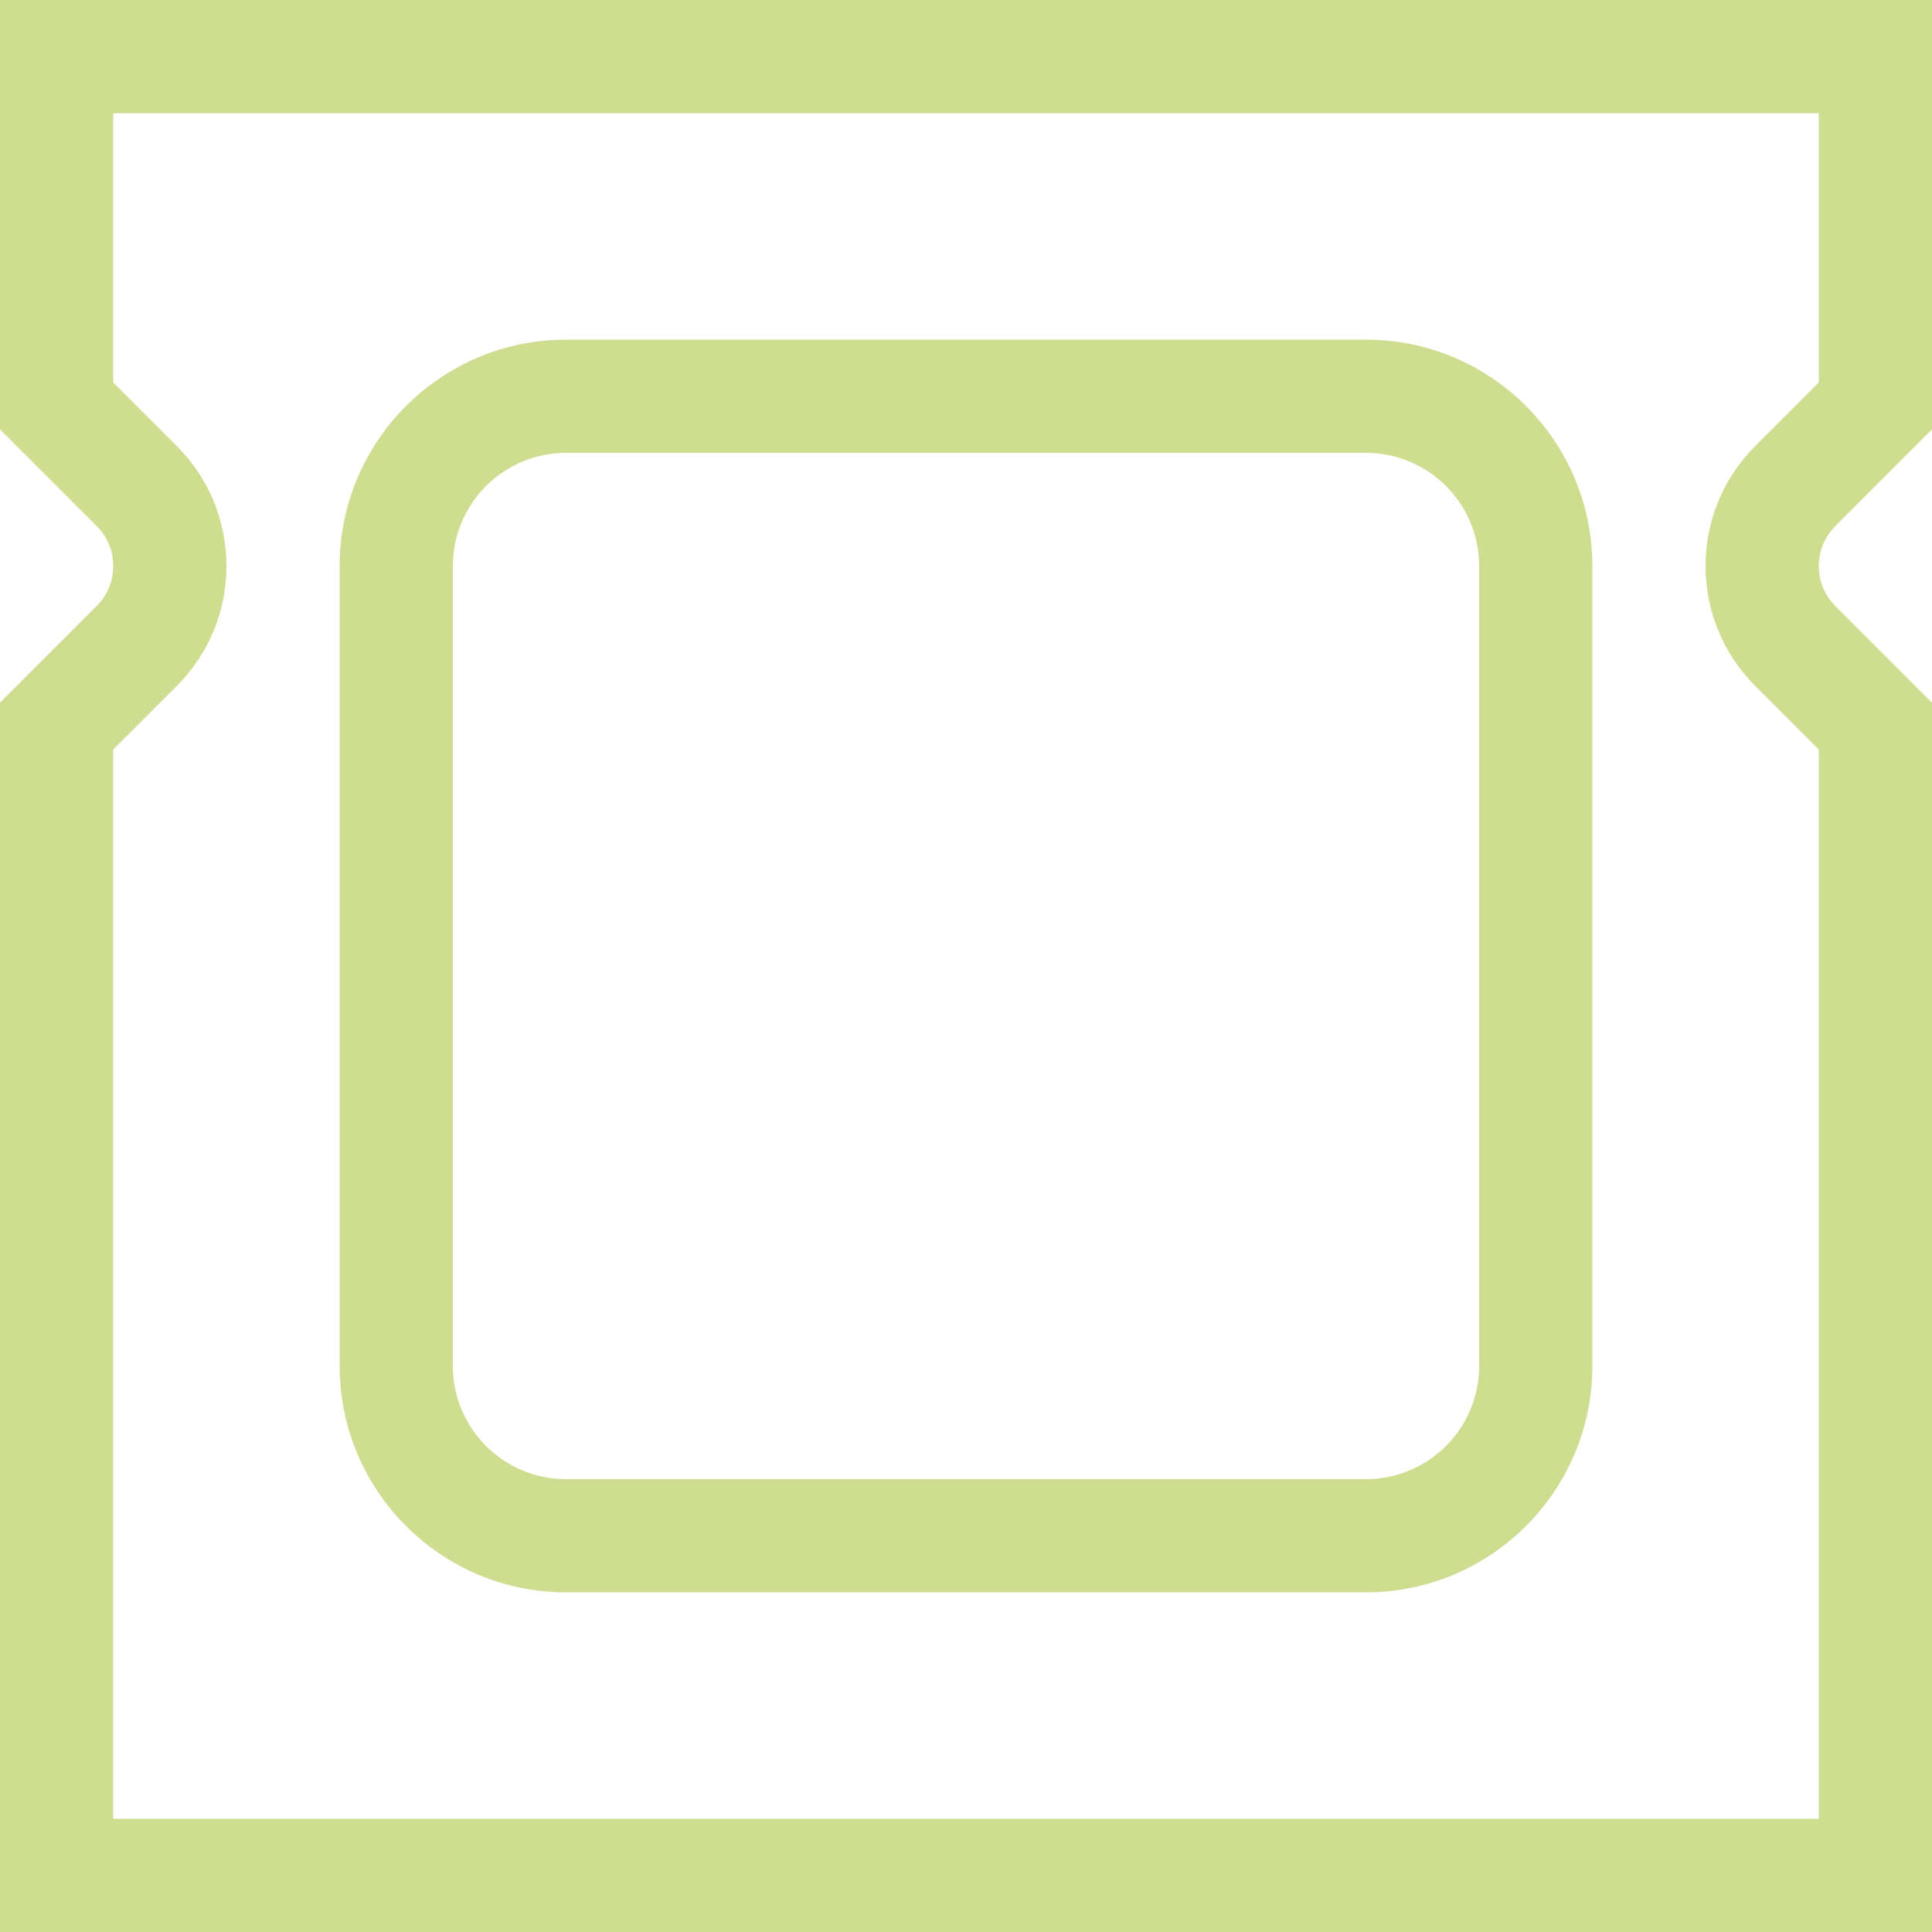 <svg xmlns="http://www.w3.org/2000/svg" fill="none" viewBox="0 0 20 20" height="20" width="20">
<g filter="url(#filter0_b_18679_55)" clip-path="url(#clip0_18679_55)">
<path fill="#CEDD90" d="M5.859 16.484H14.141C15.433 16.484 16.484 15.433 16.484 14.141V5.859C16.484 4.567 15.433 3.516 14.141 3.516H5.859C4.567 3.516 3.516 4.567 3.516 5.859V14.141C3.516 15.433 4.567 16.484 5.859 16.484ZM4.688 5.859C4.688 5.213 5.213 4.688 5.859 4.688H14.141C14.787 4.688 15.312 5.213 15.312 5.859V14.141C15.312 14.787 14.787 15.312 14.141 15.312H5.859C5.213 15.312 4.688 14.787 4.688 14.141V5.859Z"></path>
<path fill="#CEDD90" d="M20 4.445V0H0V4.445L1 5.445C1.111 5.556 1.172 5.703 1.172 5.859C1.172 6.016 1.111 6.163 1 6.274L0 7.274V20H20V7.274L19 6.274C18.889 6.163 18.828 6.016 18.828 5.859C18.828 5.703 18.889 5.556 19 5.445L20 4.445ZM18.828 3.959L18.171 4.616C17.839 4.948 17.656 5.39 17.656 5.859C17.656 6.329 17.839 6.77 18.171 7.102L18.828 7.759V18.828H1.172V7.759L1.829 7.102C2.161 6.77 2.344 6.329 2.344 5.859C2.344 5.39 2.161 4.948 1.829 4.616L1.172 3.959V1.172H18.828V3.959Z"></path>
</g>
<defs>
<filter color-interpolation-filters="sRGB" filterUnits="userSpaceOnUse" height="108" width="108" y="-44" x="-44" id="filter0_b_18679_55">
<feFlood result="BackgroundImageFix" flood-opacity="0"></feFlood>
<feGaussianBlur stdDeviation="22" in="BackgroundImageFix"></feGaussianBlur>
<feComposite result="effect1_backgroundBlur_18679_55" operator="in" in2="SourceAlpha"></feComposite>
<feBlend result="shape" in2="effect1_backgroundBlur_18679_55" in="SourceGraphic" mode="normal"></feBlend>
</filter>
<clipPath id="clip0_18679_55">
<rect fill="white" height="20" width="20"></rect>
</clipPath>
</defs>
</svg>
